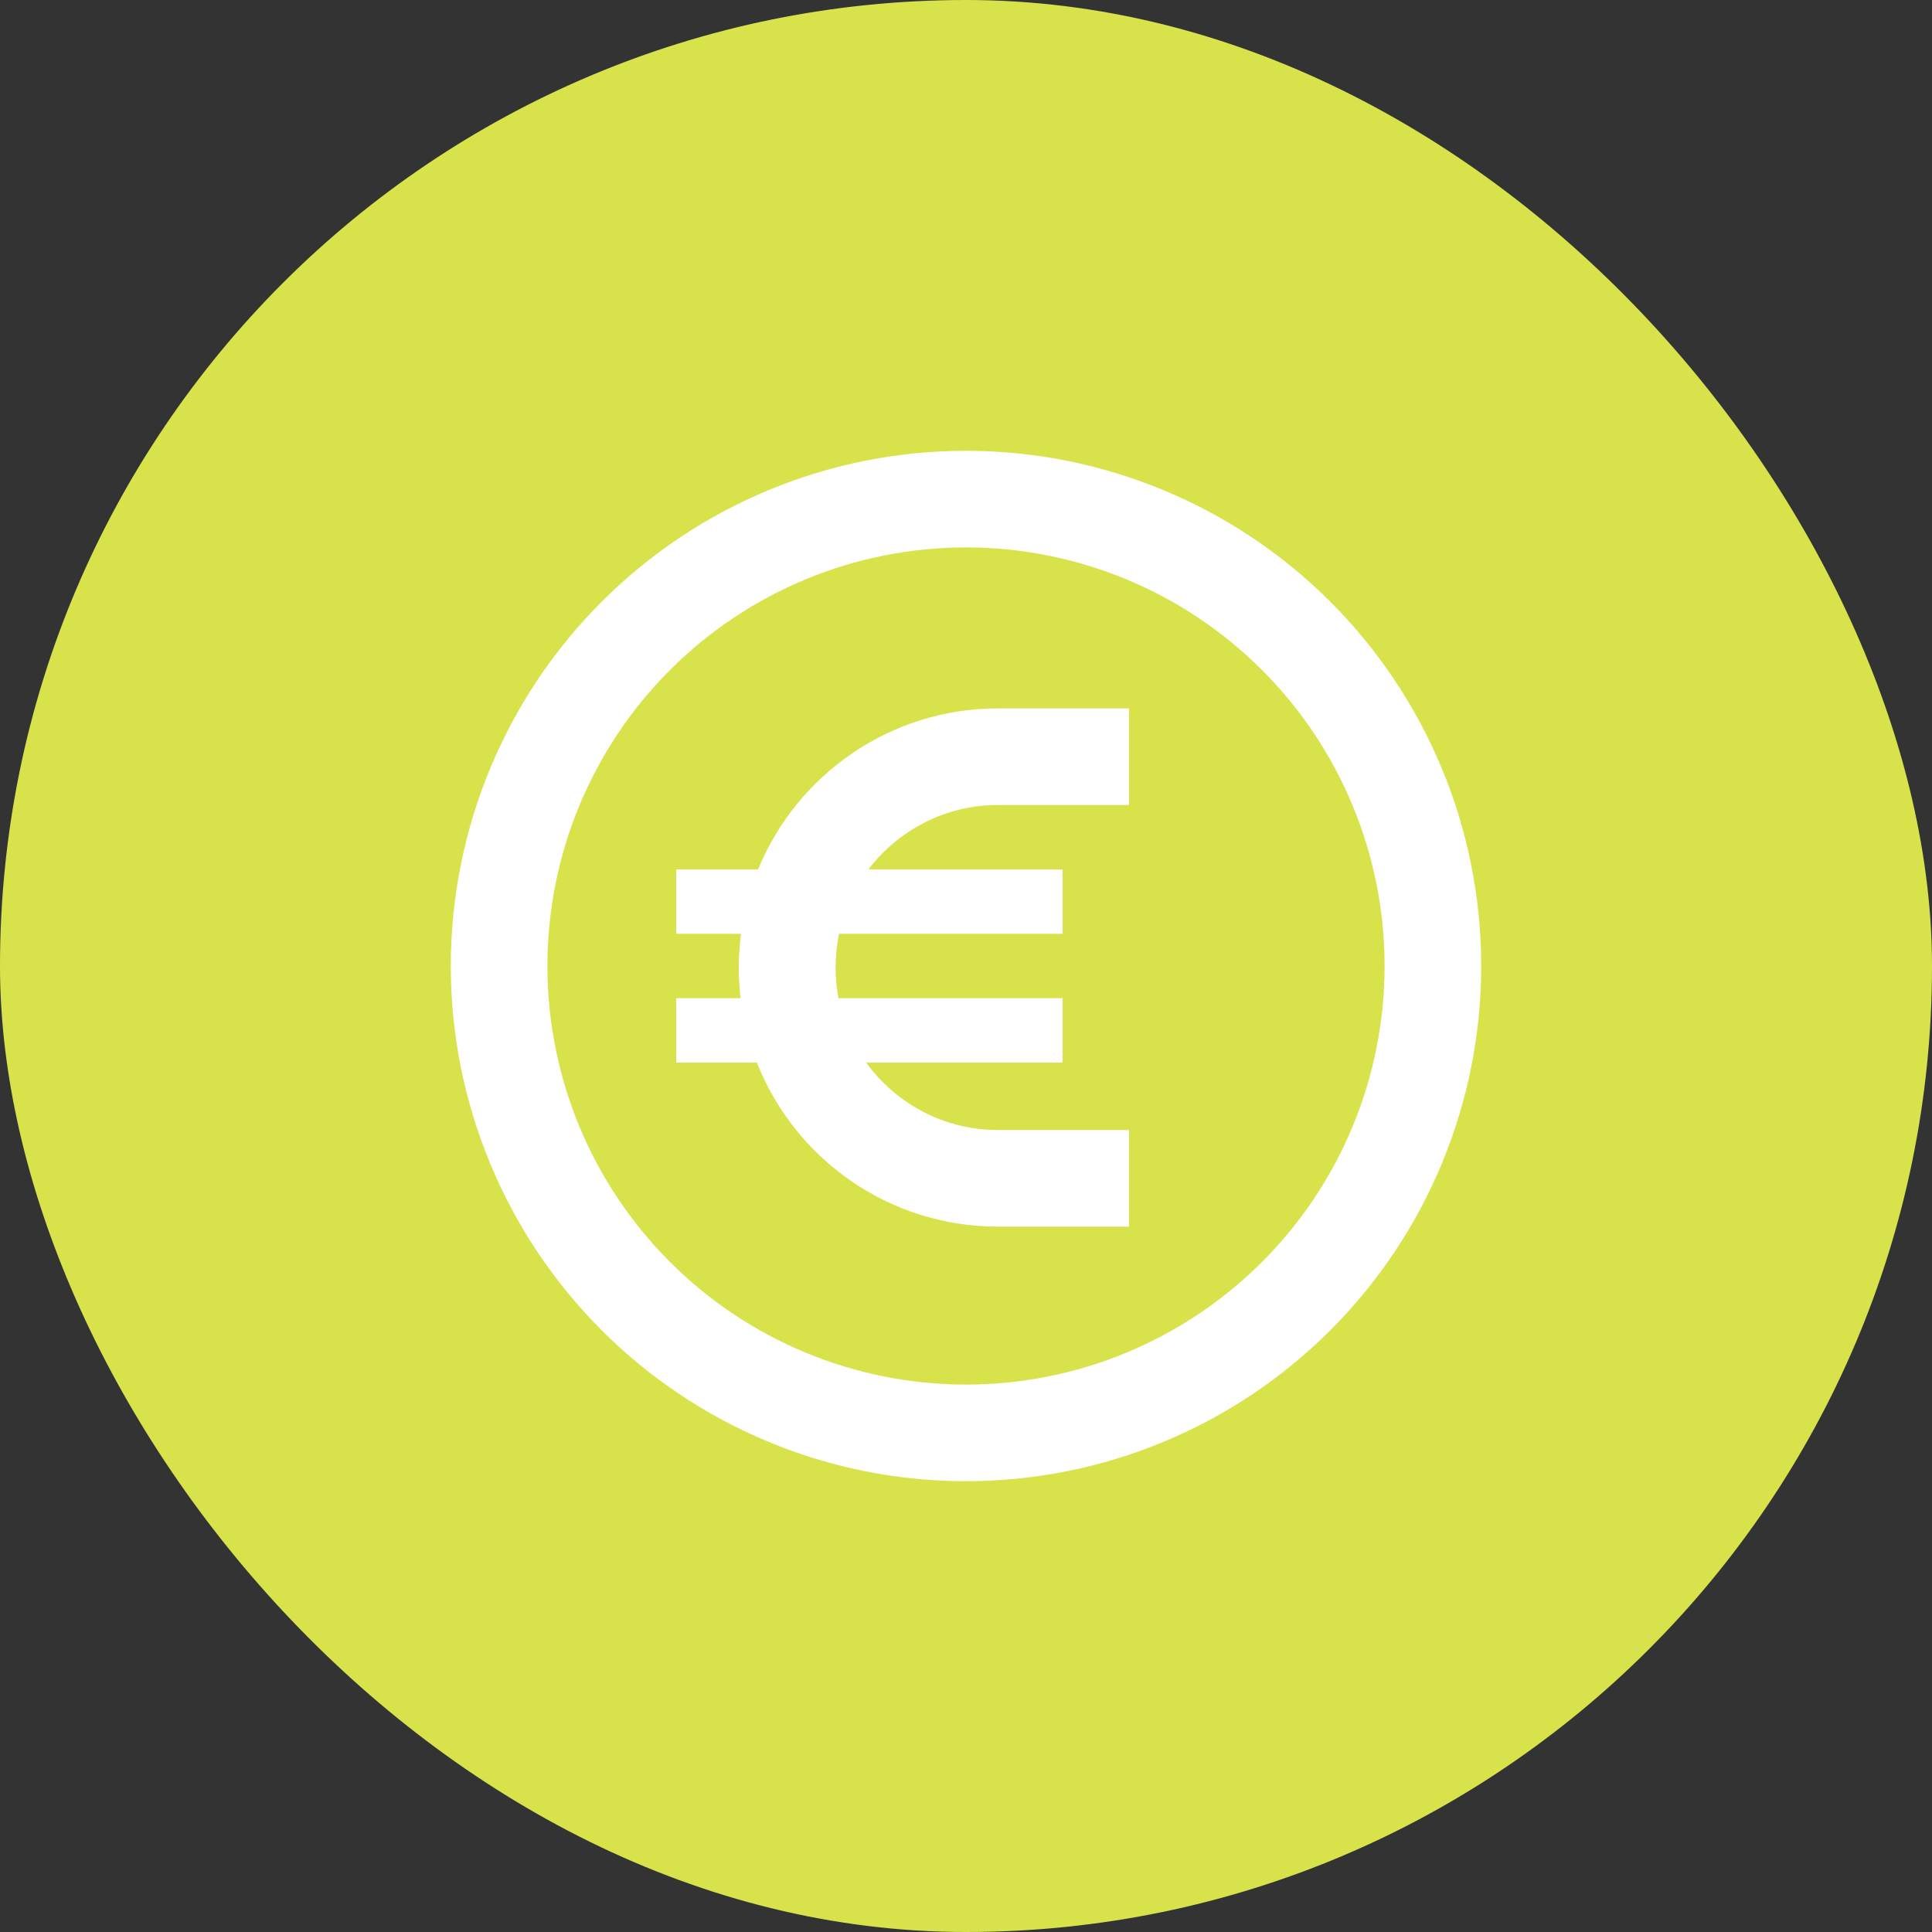 <svg width="120" height="120" viewBox="0 0 120 120" fill="none" xmlns="http://www.w3.org/2000/svg">
<rect x="0" y="0" width="120" height="120" fill="#333333" stroke="none"/>
<rect width="120" height="120" rx="60" fill="#D8E34C"/>
<path d="M86 60C86 53.104 83.261 46.491 78.385 41.615C73.509 36.739 66.896 34 60 34C53.104 34 46.491 36.739 41.615 41.615C36.739 46.491 34 53.104 34 60C34 66.896 36.739 73.509 41.615 78.385C46.491 83.261 53.104 86 60 86C66.896 86 73.509 83.261 78.385 78.385C83.261 73.509 86 66.896 86 60ZM28 60C28 51.513 31.371 43.374 37.373 37.373C43.374 31.371 51.513 28 60 28C68.487 28 76.626 31.371 82.627 37.373C88.629 43.374 92 51.513 92 60C92 68.487 88.629 76.626 82.627 82.627C76.626 88.629 68.487 92 60 92C51.513 92 43.374 88.629 37.373 82.627C31.371 76.626 28 68.487 28 60ZM46 62C45.925 61.375 45.888 60.737 45.888 60.1C45.888 59.388 45.938 58.688 46.025 58H42V54H47.087C49.487 48.138 55.263 44 61.987 44H67.125H70.125V50H67.125H61.987C58.7 50 55.788 51.575 53.938 54H66V58H52.112C51.975 58.675 51.9 59.375 51.9 60.1C51.9 60.75 51.962 61.388 52.075 62H66V66H53.8C55.638 68.537 58.612 70.188 61.987 70.188H67.125H70.125V76.188H67.125H61.987C55.188 76.188 49.362 71.963 47.013 66H42V62H46Z" fill="white"/>
</svg>
